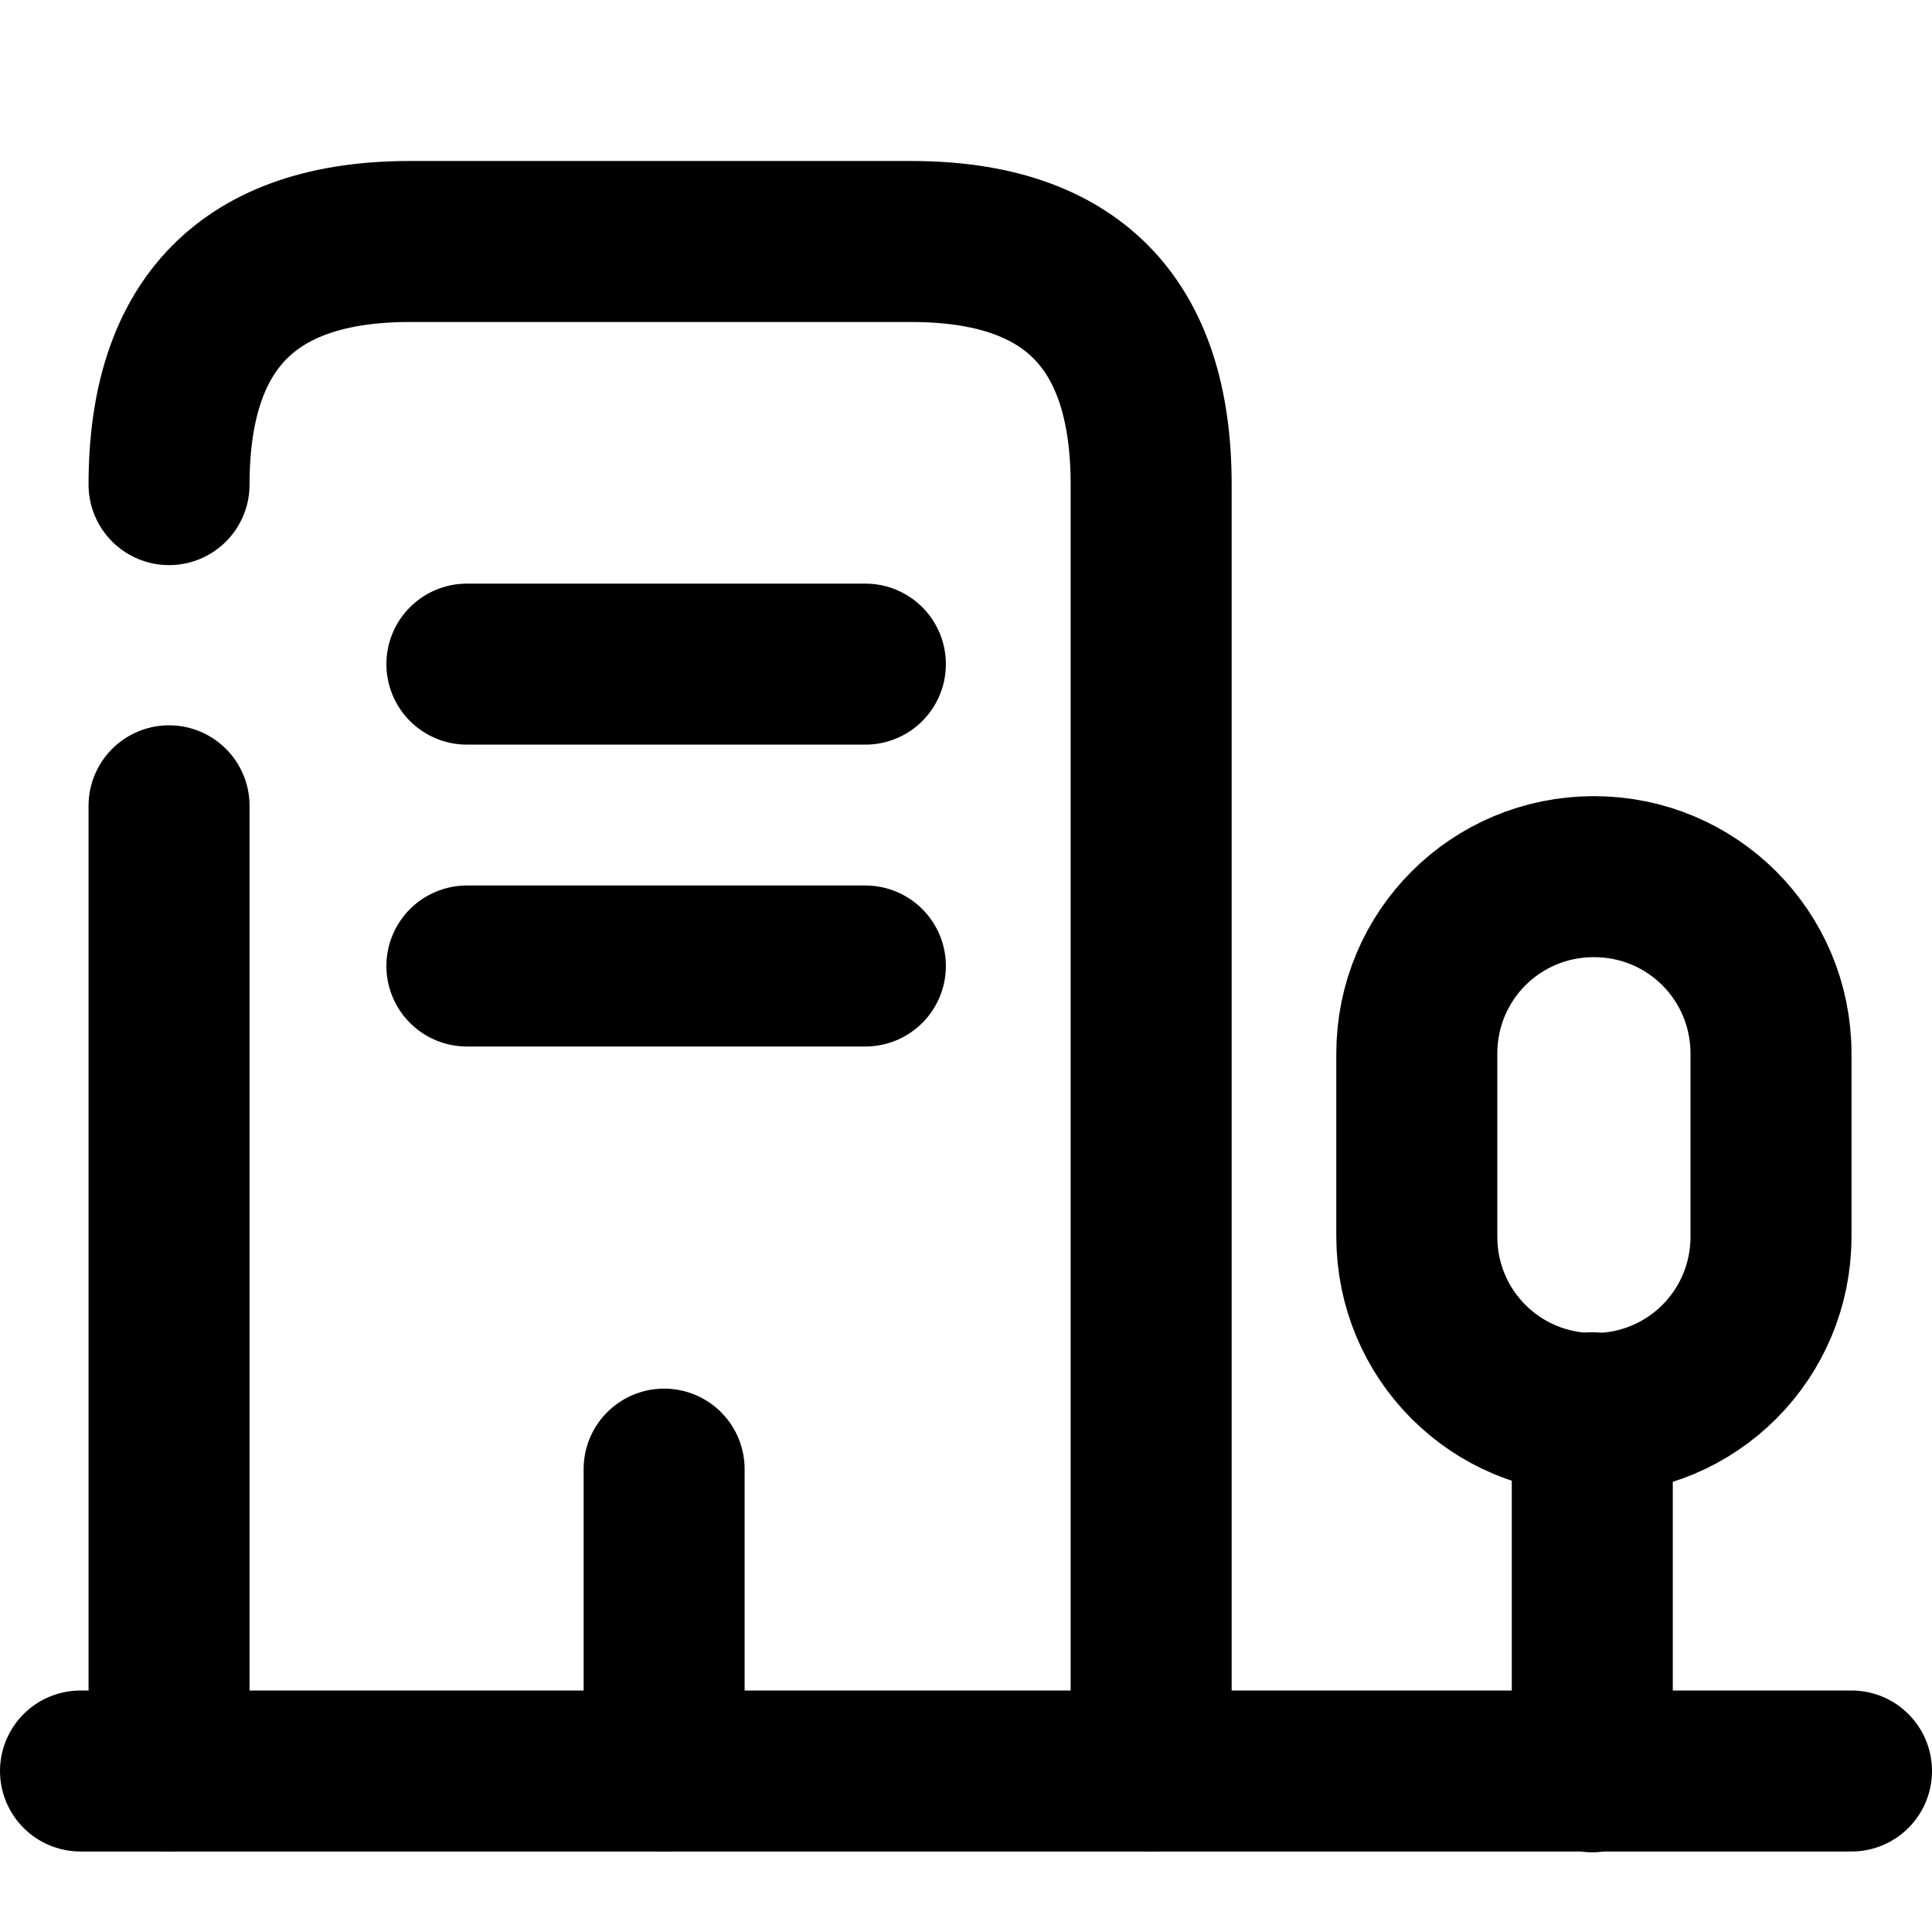 <svg viewBox="0 0 24 24" fill="none" xmlns="http://www.w3.org/2000/svg"><path d="M1 22h22M19.78 22.01v-4.46" stroke="#000" stroke-width="2" stroke-miterlimit="10" stroke-linecap="round" stroke-linejoin="round"/><path d="M19.8 10.89c-1.22 0-2.2.98-2.2 2.2v2.27c0 1.22.98 2.2 2.2 2.2 1.22 0 2.2-.98 2.2-2.2v-2.27c0-1.22-.98-2.2-2.2-2.2Z" stroke="currentColor" stroke-width="2" stroke-miterlimit="10" stroke-linecap="round" stroke-linejoin="round"/><path d="M2.1 6.02C2.1 4.01 3.1 3 5.09 3h6.23c1.99 0 2.98 1.01 2.98 3.02V22M2.1 22V10.01" stroke="#000" stroke-width="2" stroke-miterlimit="10" stroke-linecap="round" stroke-linejoin="round"/><path d="M5.8 8.25h4.95M5.8 12h4.95" stroke="currentColor" stroke-width="2" stroke-miterlimit="10" stroke-linecap="round" stroke-linejoin="round"/><path d="M8.25 22v-3.75" stroke="#000" stroke-width="2" stroke-miterlimit="10" stroke-linecap="round" stroke-linejoin="round"/></svg>